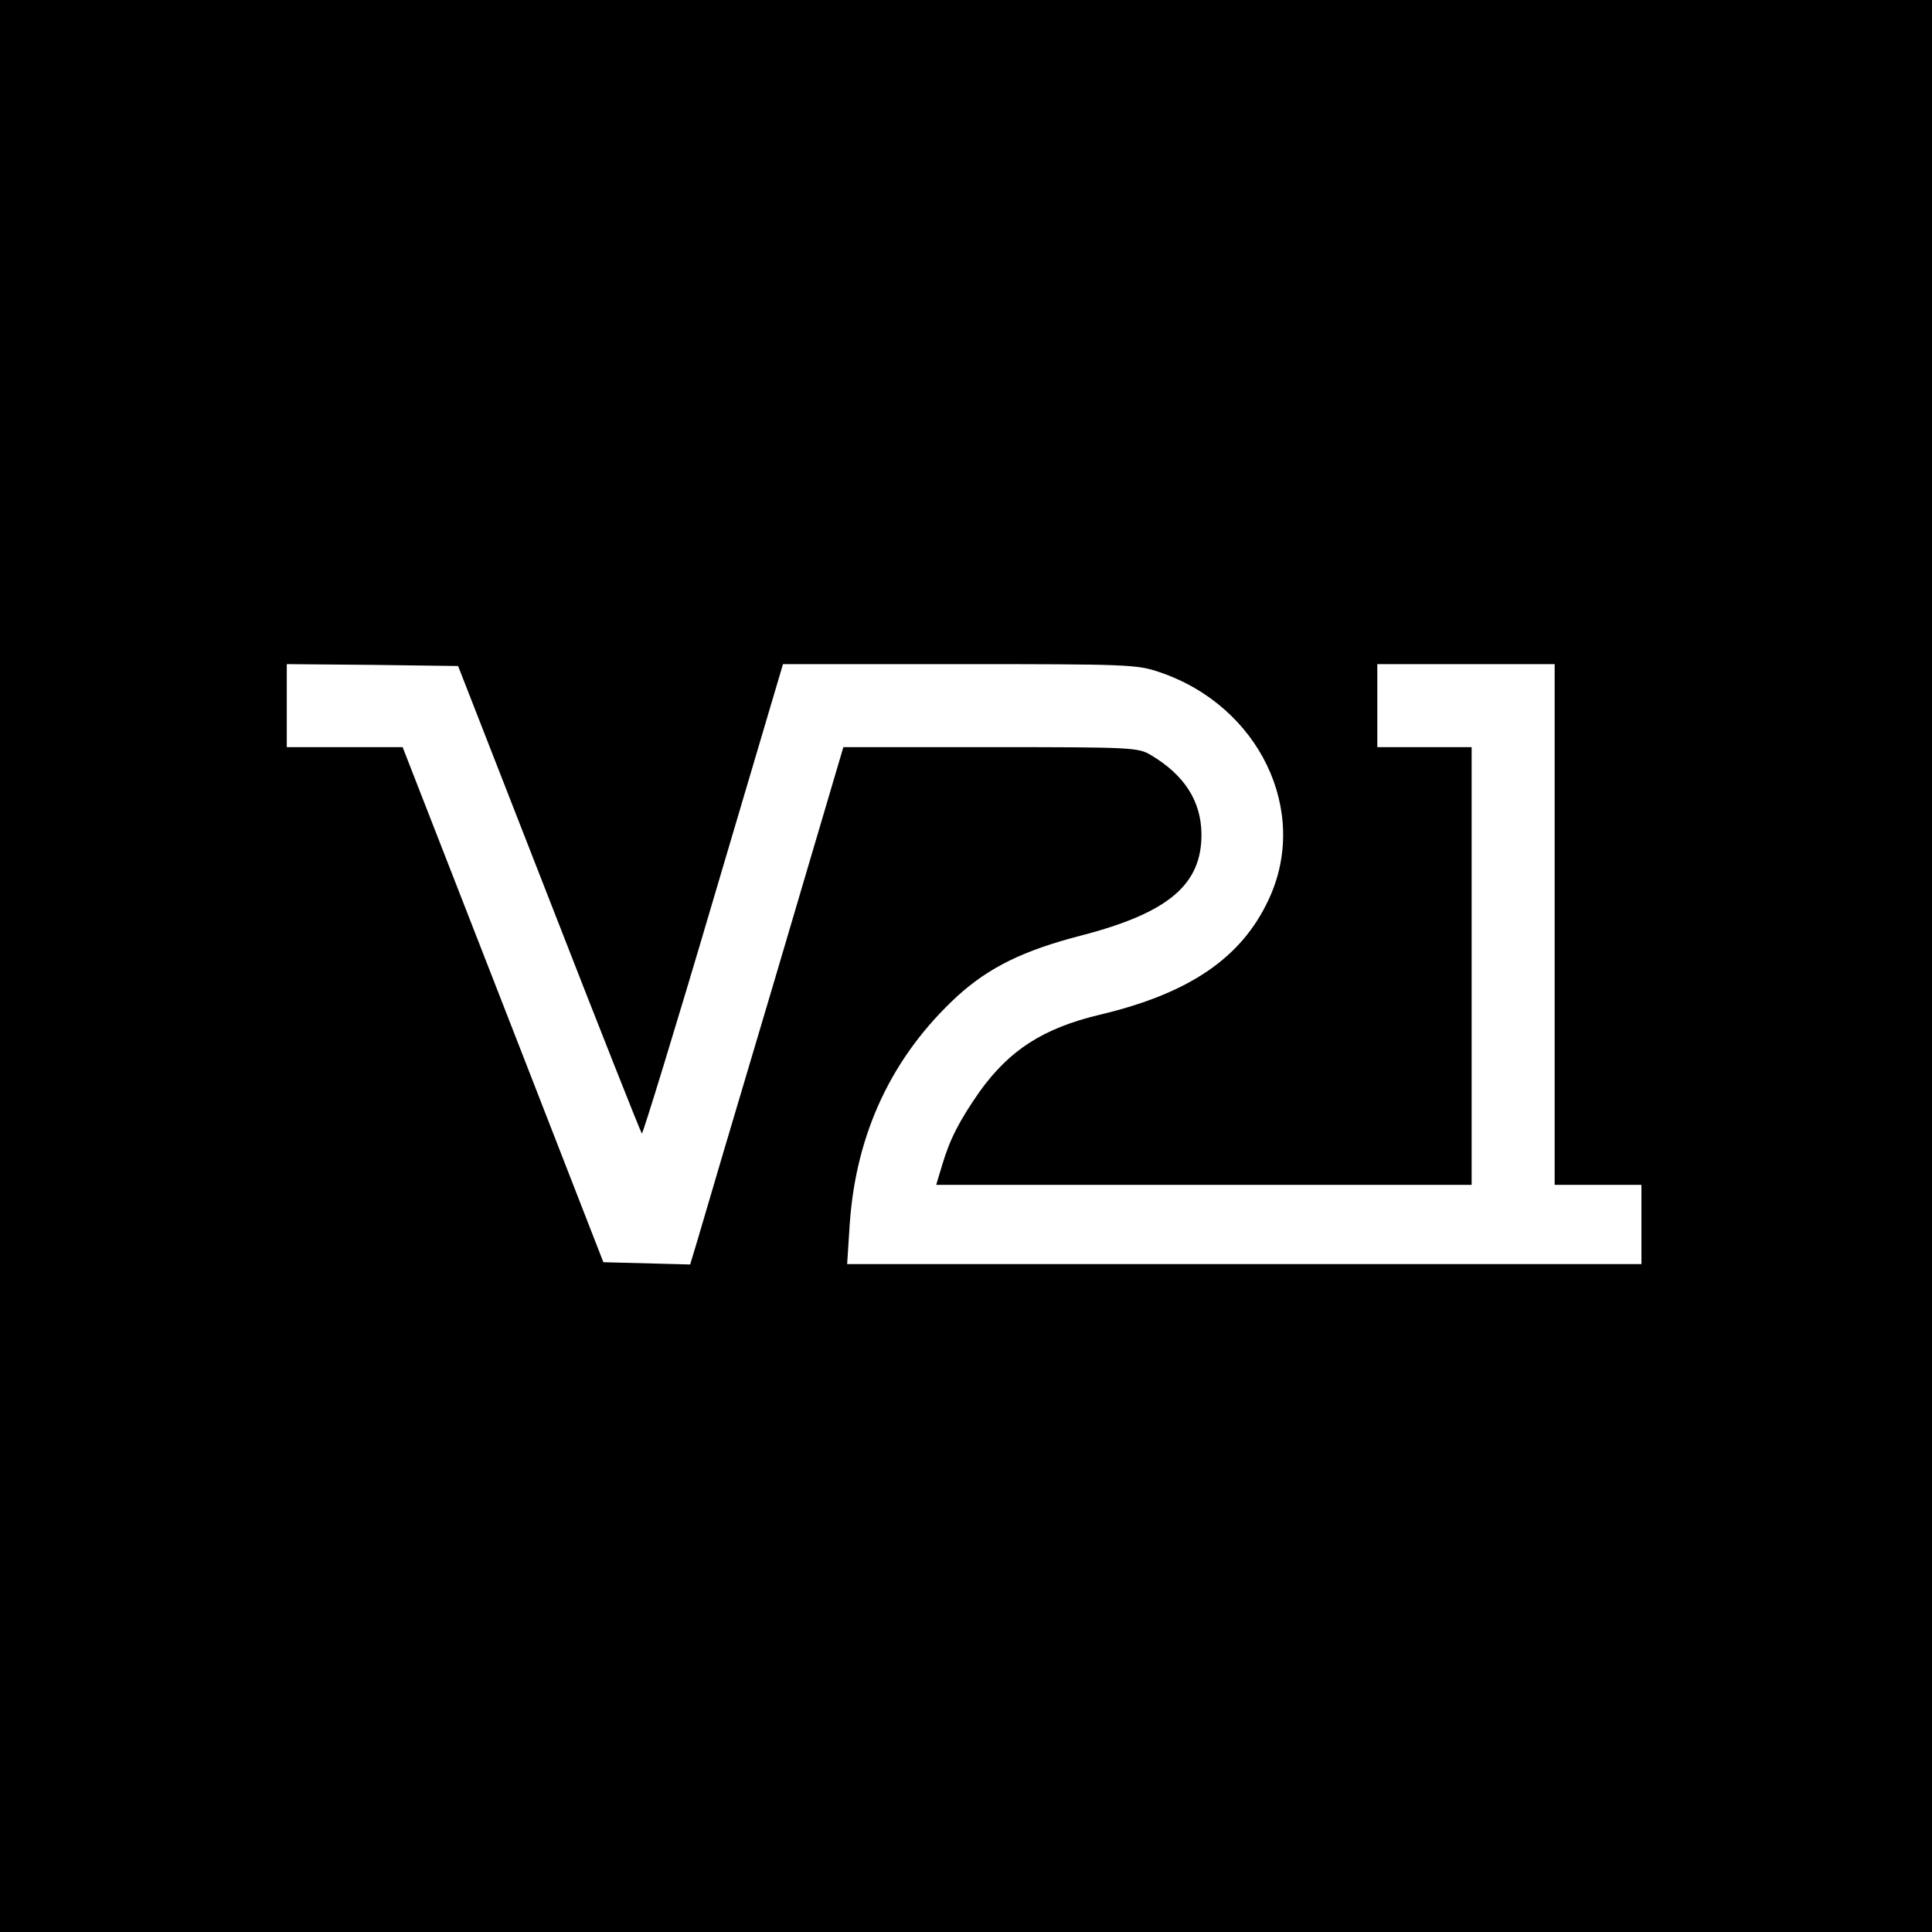 <?xml version="1.0" standalone="no"?>
<!DOCTYPE svg PUBLIC "-//W3C//DTD SVG 20010904//EN"
 "http://www.w3.org/TR/2001/REC-SVG-20010904/DTD/svg10.dtd">
<svg version="1.0" xmlns="http://www.w3.org/2000/svg"
 width="512pt" height="512pt" viewBox="0 0 512 512"
 preserveAspectRatio="xMidYMid meet">
<g transform="translate(0,512) scale(0.1,-0.1)"
fill="#000000" stroke="none">
<path d="M0 2560 l0 -2560 2560 0 2560 0 0 2560 0 2560 -2560 0 -2560 0 0
-2560z m1455 178 c132 -339 243 -619 246 -622 2 -3 88 276 189 619 l185 625
468 0 c446 0 470 -1 529 -21 265 -89 400 -369 290 -603 -72 -155 -211 -249
-447 -305 -151 -36 -240 -94 -319 -204 -53 -76 -79 -126 -99 -194 l-16 -53
710 0 709 0 0 580 0 580 -125 0 -125 0 0 110 0 110 235 0 235 0 0 -690 0 -690
115 0 115 0 0 -105 0 -105 -1053 0 -1052 0 7 108 c17 241 113 444 286 603 83
75 173 120 328 160 231 60 319 135 318 269 -1 87 -45 156 -134 209 -34 20 -47
21 -425 21 l-390 0 -184 -623 c-102 -342 -193 -650 -203 -685 l-19 -63 -115 3
-115 3 -266 683 -266 682 -153 0 -154 0 0 110 0 110 227 -2 227 -3 241 -617z"/>
</g>
</svg>
